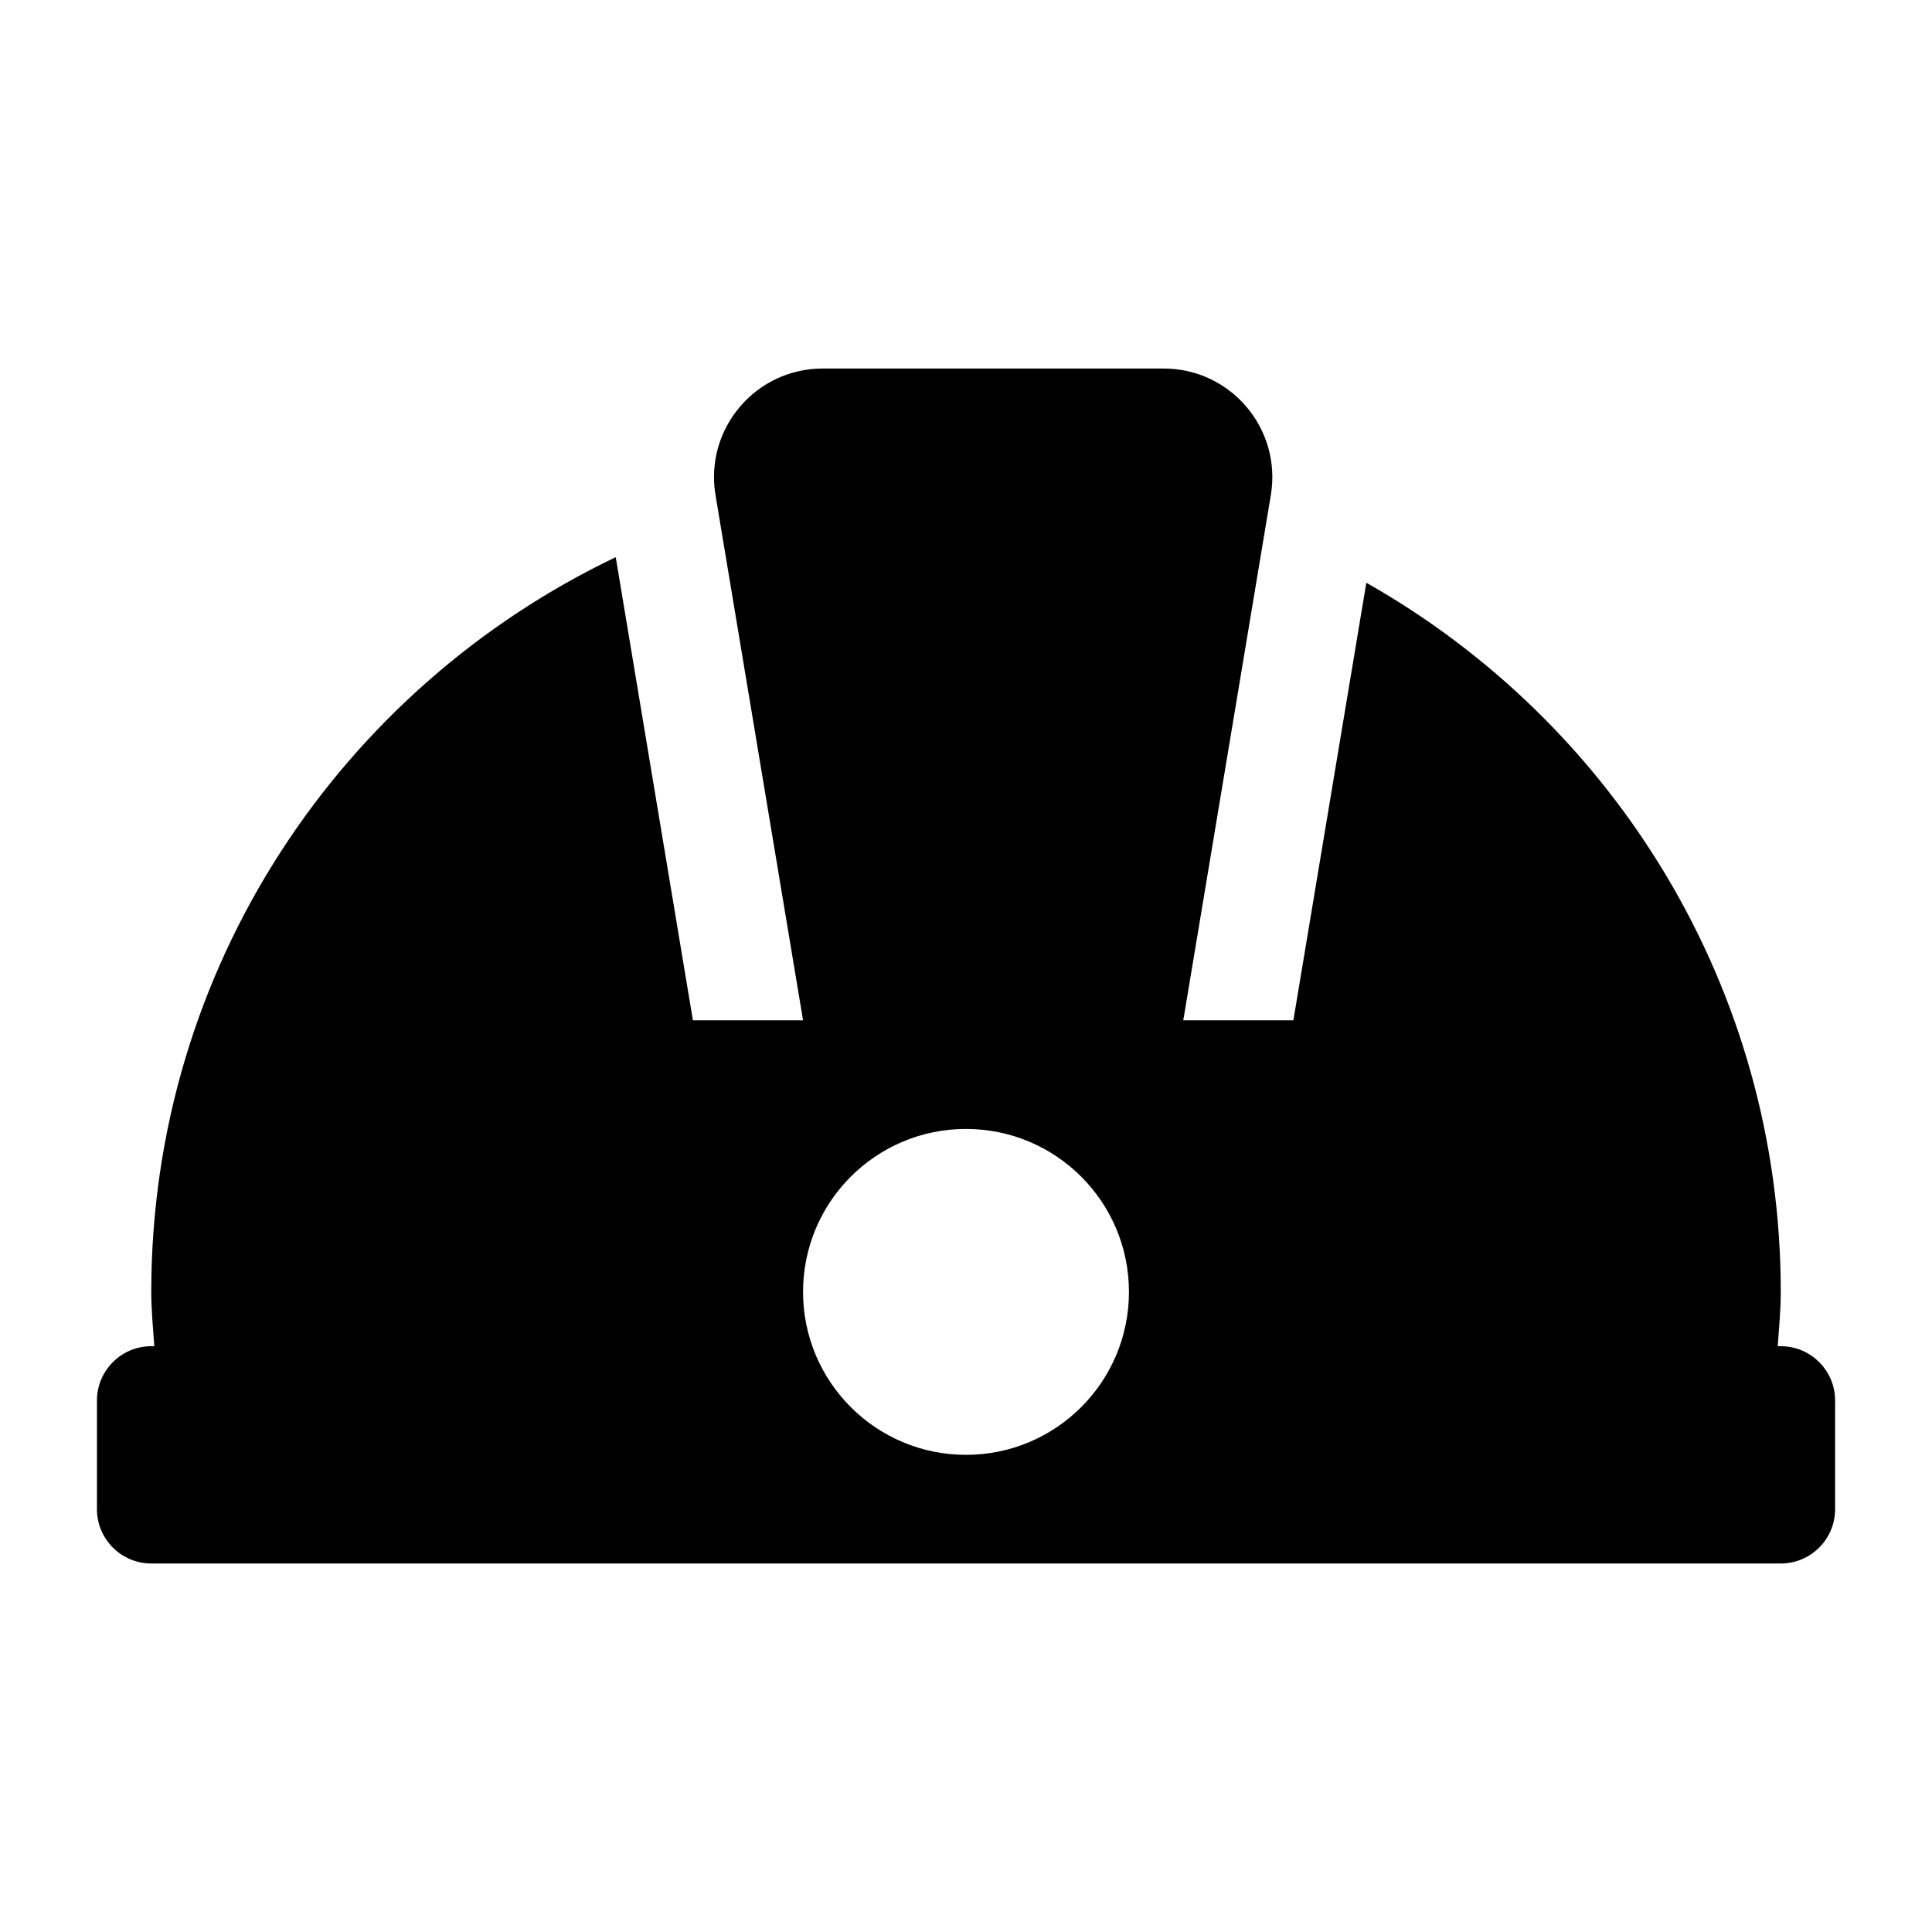 <?xml version="1.0" encoding="UTF-8"?>
<!-- Uploaded to: SVG Find, www.svgfind.com, Generator: SVG Find Mixer Tools -->
<svg fill="#000000" width="800px" height="800px" version="1.1" viewBox="144 144 512 512" xmlns="http://www.w3.org/2000/svg">
 <path d="m615.92 500.76h-0.805c0.332-4.777 0.805-9.527 0.805-14.395 0-80.652-44.305-150.86-109.83-187.93l-19.332 115.96h-29.176l23.203-139.21c2.922-17.547-10.609-33.523-28.402-33.523h-90.367c-17.793 0-31.324 15.977-28.402 33.523l23.207 139.21h-29.191l-20.453-122.74c-72.727 34.73-123.09 108.75-123.09 194.71 0 4.867 0.477 9.617 0.805 14.395h-0.805c-7.945 0-14.395 6.449-14.395 14.395v28.789c0 7.945 6.449 14.395 14.395 14.395h431.84c7.945 0 14.395-6.449 14.395-14.395v-28.789c0-7.945-6.449-14.395-14.395-14.395zm-215.92 28.789c-23.852 0-43.184-19.332-43.184-43.184 0-23.852 19.332-43.184 43.184-43.184s43.184 19.332 43.184 43.184c0 23.852-19.332 43.184-43.184 43.184z"/>
</svg>